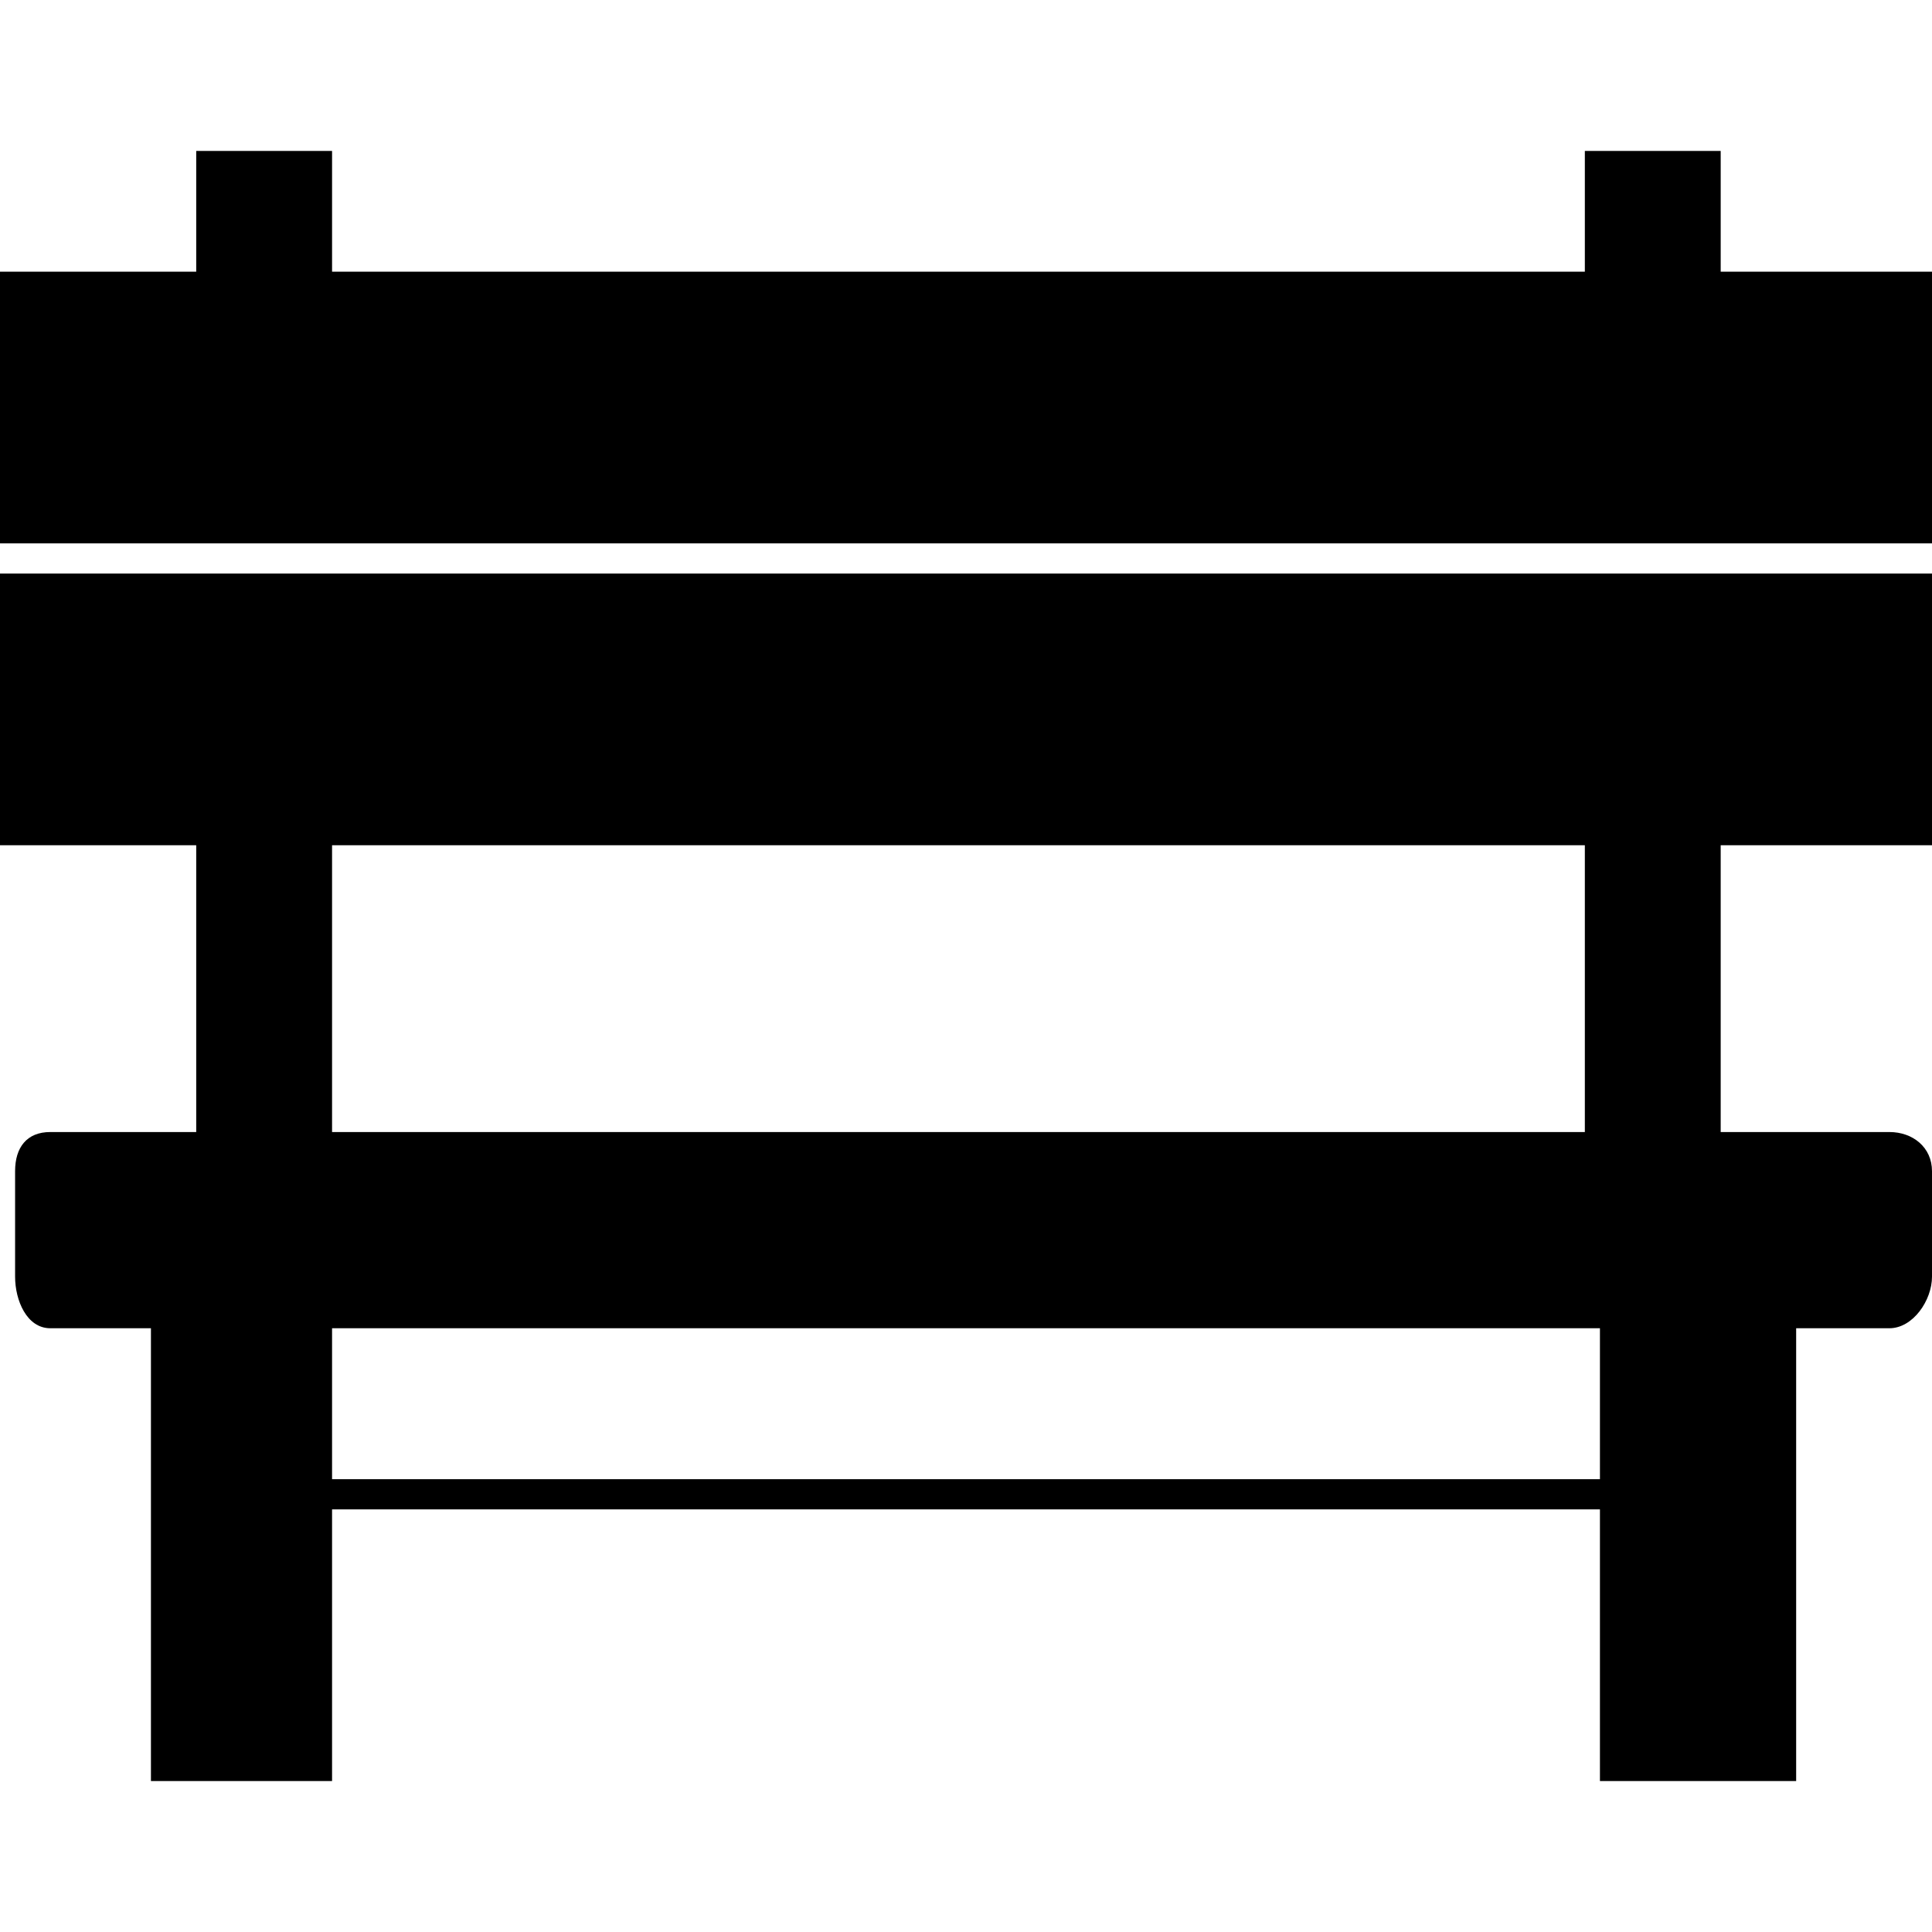 <?xml version="1.0" encoding="iso-8859-1"?>
<!-- Generator: Adobe Illustrator 19.0.0, SVG Export Plug-In . SVG Version: 6.00 Build 0)  -->
<svg version="1.1" id="Layer_1" xmlns="http://www.w3.org/2000/svg" xmlns:xlink="http://www.w3.org/1999/xlink" x="0px" y="0px"
	 viewBox="0 0 512 512" style="enable-background:new 0 0 512 512;" xml:space="preserve">
<g>
	<g>
		<polygon points="456,72 456,40 420,40 420,72 88,72 88,40 52,40 52,72 0,72 0,144 512,144 512,72 		"/>
	</g>
</g>
<g>
	<g>
		<path d="M512,224v-72H0v72h52v76H13.336C7.08,300,4,304.1,4,310.364v27.972C4,344.596,7.08,352,13.336,352H40v120h48v-72h336v72
			h52V352h24.704c6.264,0,11.296-7.404,11.296-13.664v-27.972C512,304.1,506.968,300,500.704,300H456v-76H512z M88,224h332v76H88
			V224z M424,392H88v-40h336V392z"/>
	</g>
</g>
<g>
</g>
<g>
</g>
<g>
</g>
<g>
</g>
<g>
</g>
<g>
</g>
<g>
</g>
<g>
</g>
<g>
</g>
<g>
</g>
<g>
</g>
<g>
</g>
<g>
</g>
<g>
</g>
<g>
</g>
</svg>
